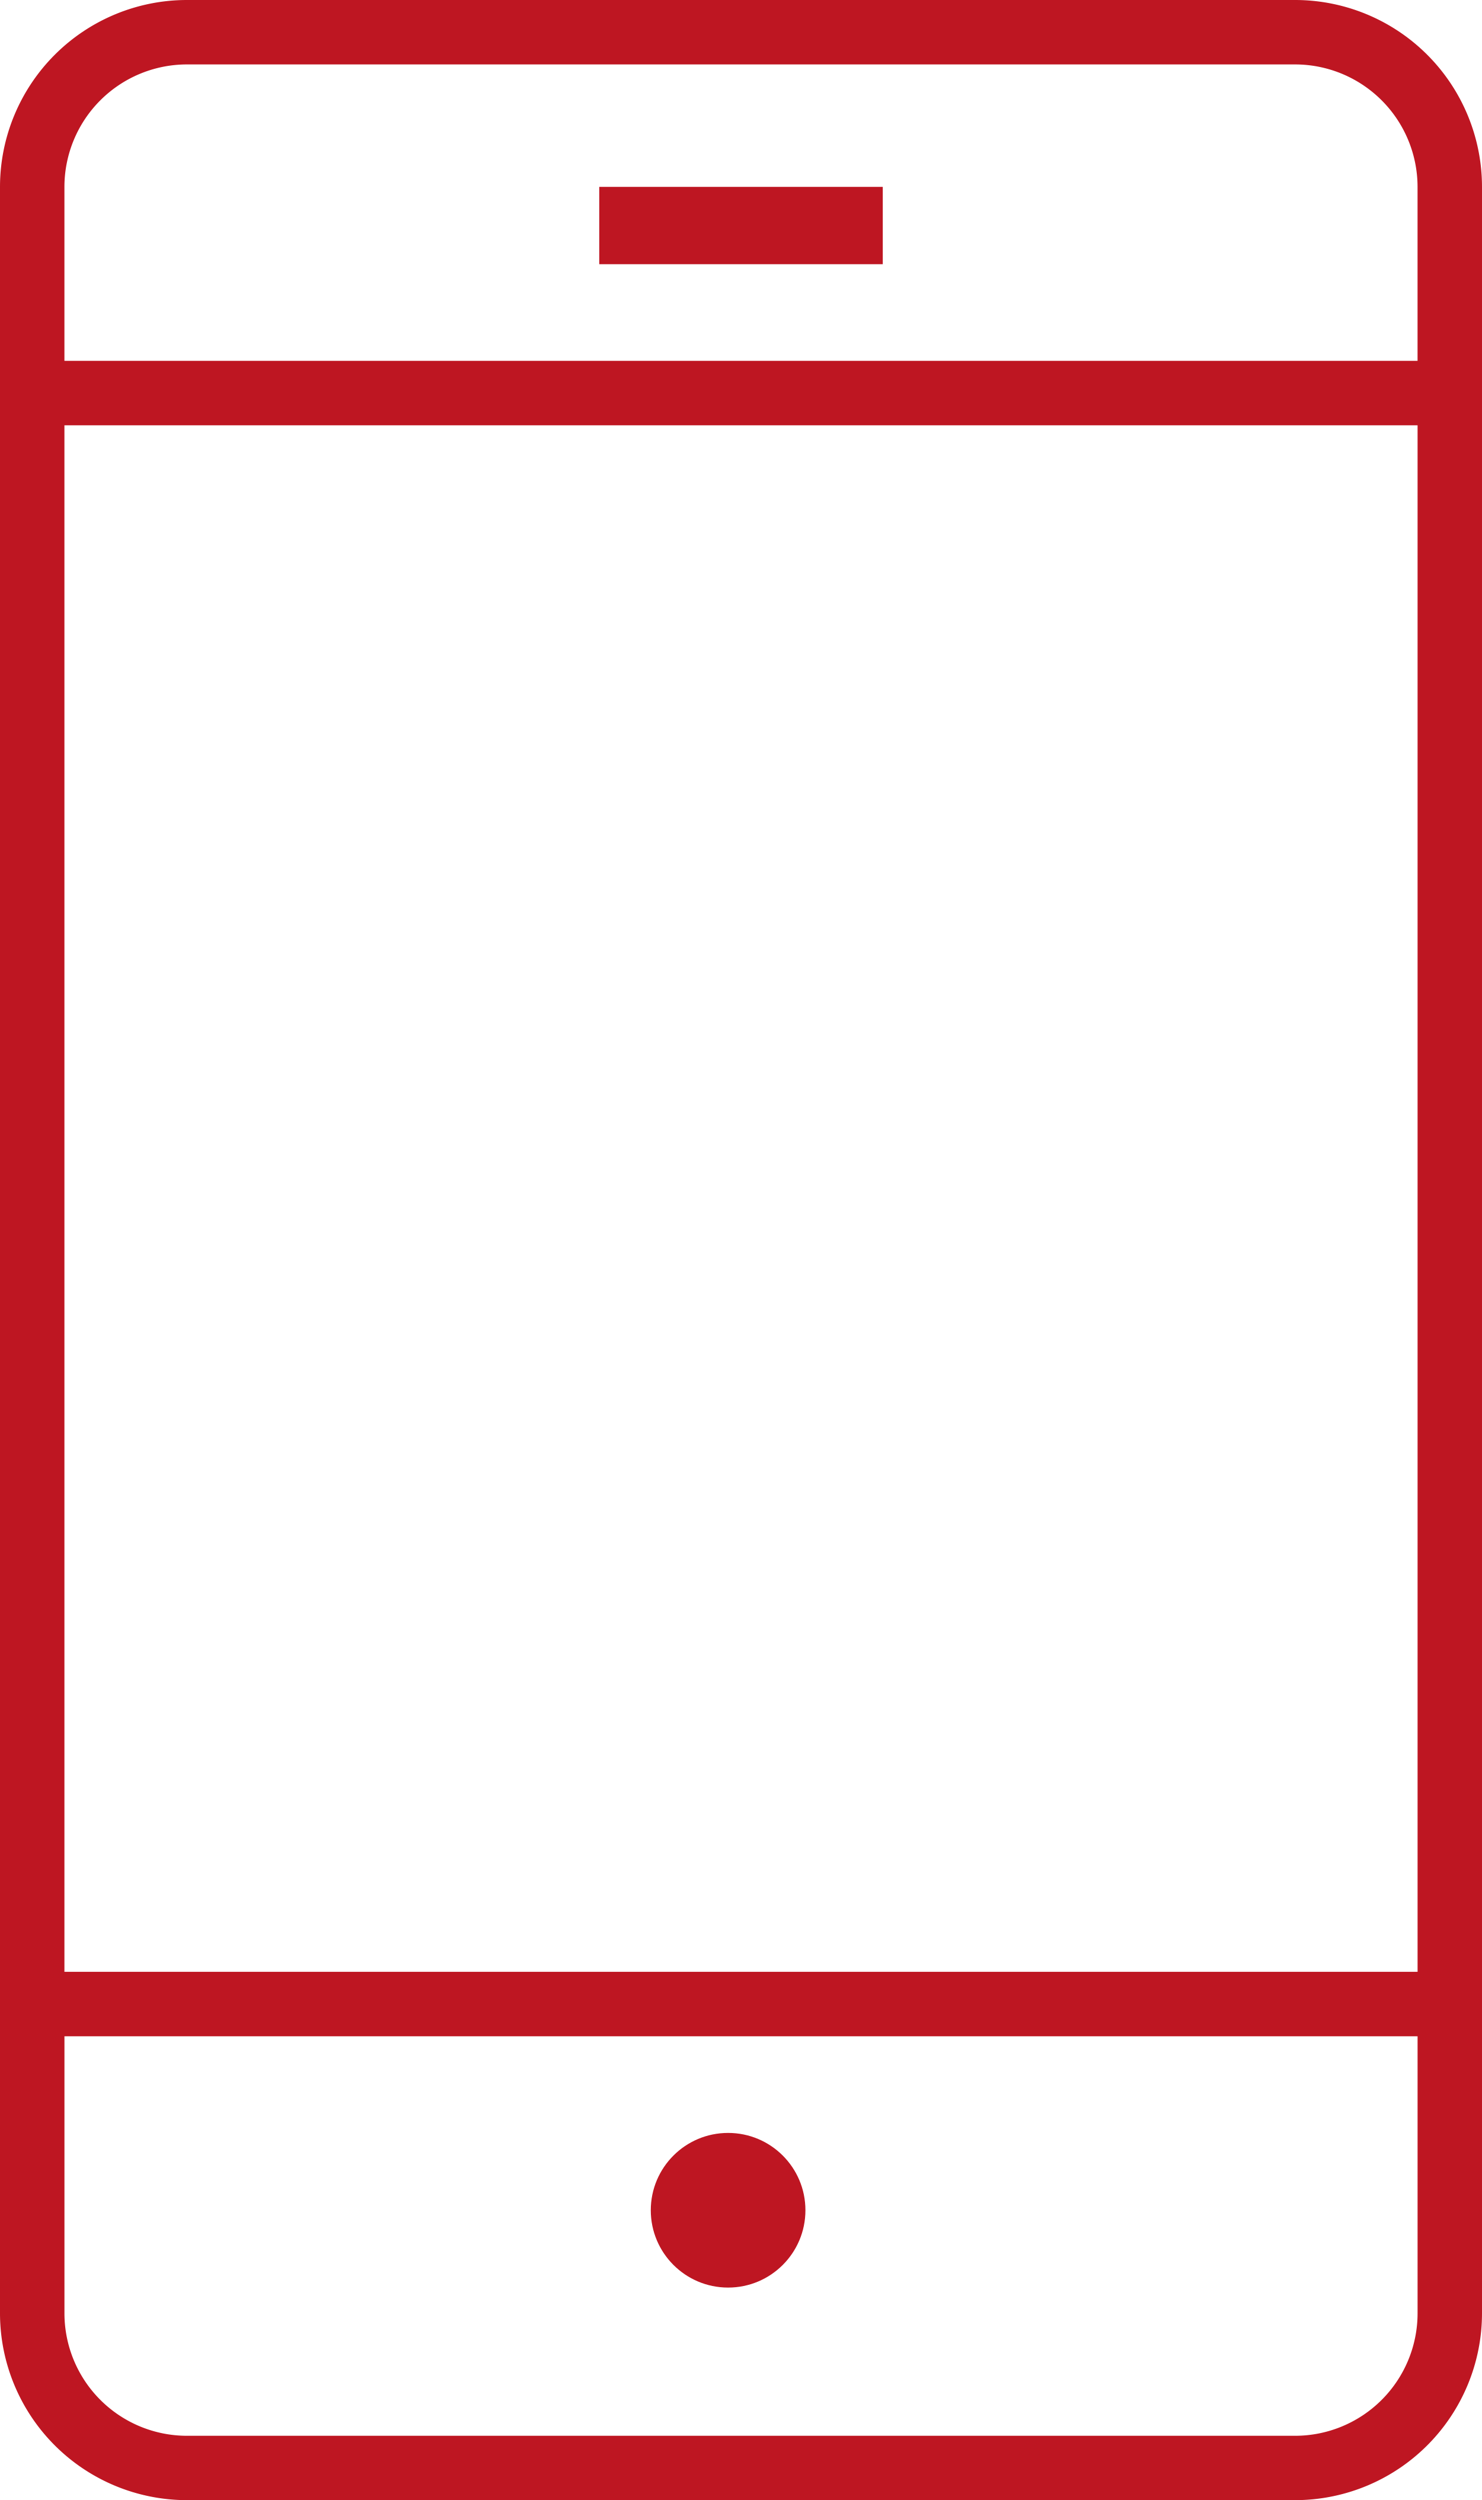 <svg xmlns="http://www.w3.org/2000/svg" width="61.948" height="104.504" viewBox="0 0 61.948 104.504"><g transform="translate(-1229 -851)"><g transform="translate(1229 851)"><path d="M54.137,0H7.811A7.816,7.816,0,0,0,0,7.811V96.693A7.816,7.816,0,0,0,7.811,104.5H54.137a7.816,7.816,0,0,0,7.811-7.811V7.811A7.816,7.816,0,0,0,54.137,0ZM7.811,2.693H54.137a5.123,5.123,0,0,1,5.117,5.117v7.272H2.693V7.811A5.123,5.123,0,0,1,7.811,2.693ZM59.255,82.418H2.693V17.776H59.255ZM54.137,101.81H7.811a5.123,5.123,0,0,1-5.117-5.117V85.111H59.255V96.693a5.123,5.123,0,0,1-5.117,5.117Z" transform="translate(0 0)" fill="#be1622"></path><rect width="11.851" height="3.232" transform="translate(25.049 7.811)" fill="#be1622"></rect><ellipse cx="3.232" cy="3.232" rx="3.232" ry="3.232" transform="translate(27.203 89.151)" fill="#be1622"></ellipse></g></g></svg>
